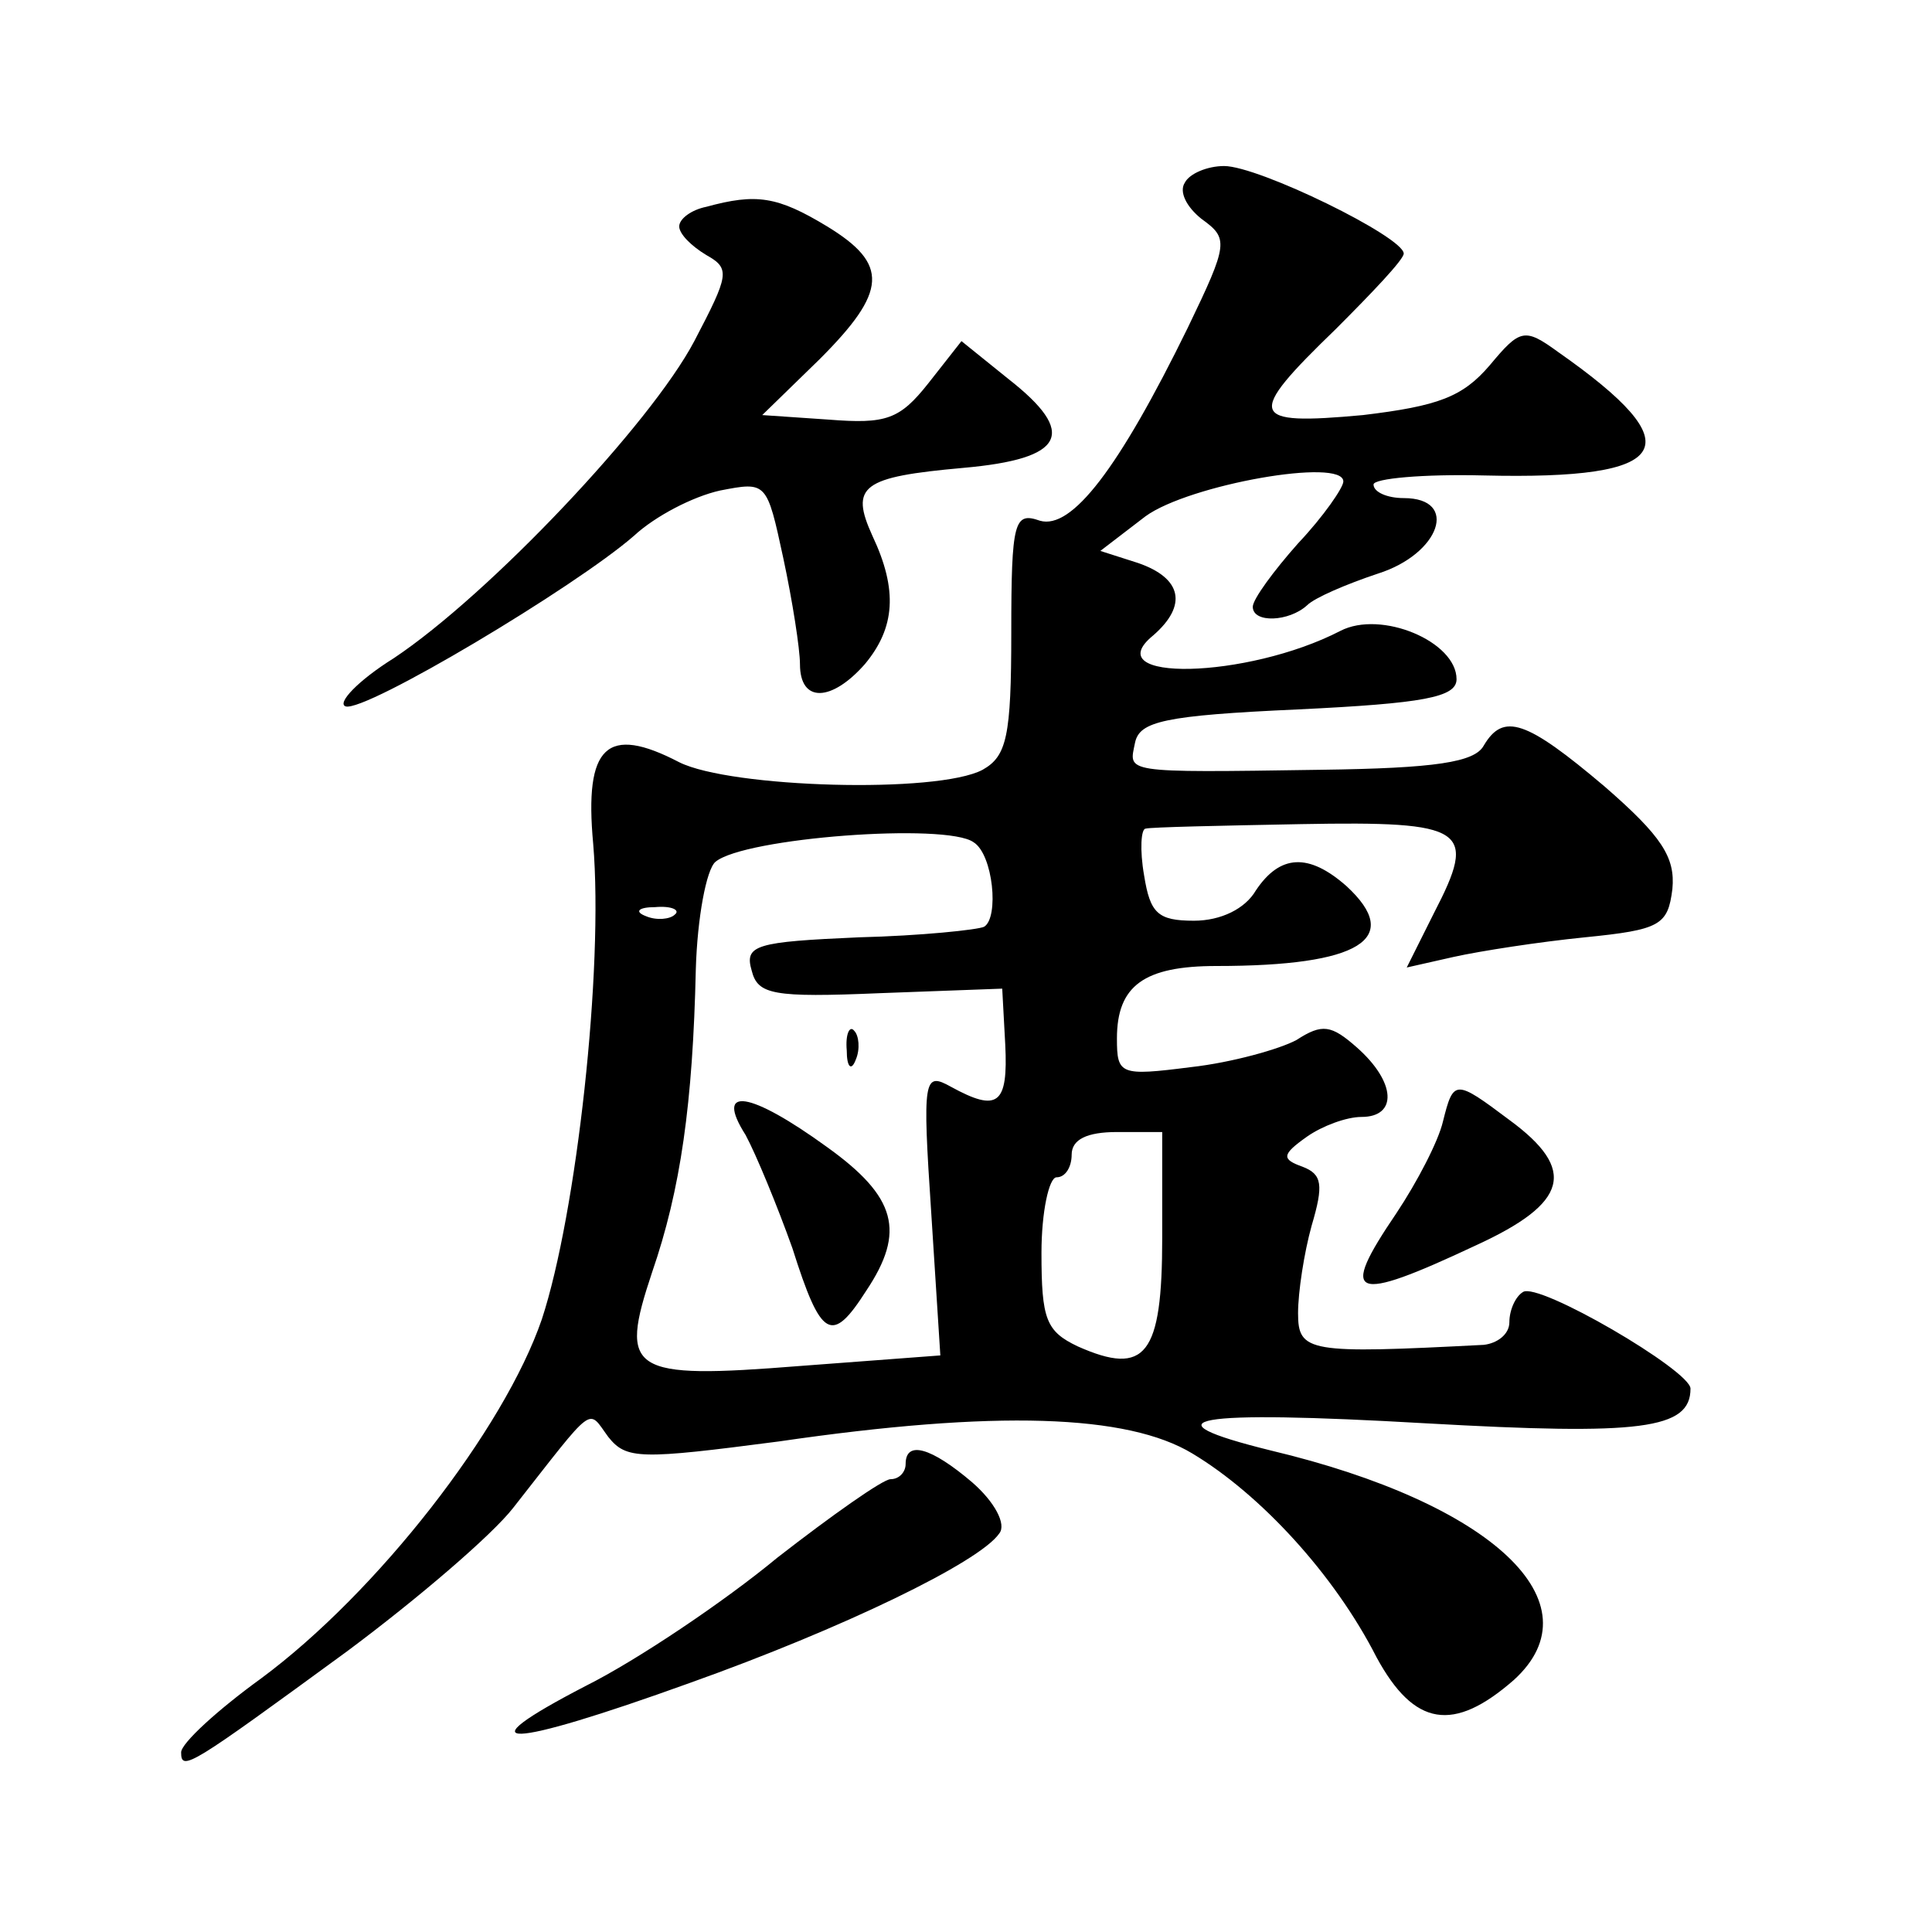 <?xml version="1.0" standalone="no"?>
<!DOCTYPE svg PUBLIC "-//W3C//DTD SVG 20010904//EN"
 "http://www.w3.org/TR/2001/REC-SVG-20010904/DTD/svg10.dtd">
<svg version="1.0" xmlns="http://www.w3.org/2000/svg"
 width="128pt" height="128pt" viewBox="0 0 128 128"
 preserveAspectRatio="xMidYMid meet">
<g transform="translate(0,128) scale(0.1,-0.1)"
fill="#0" stroke="none">
<path d="M785 1159 c-4 -6 1 -16 11 -24 18 -13 18 -16 -9 -72 -46 -94 -77 -134
-98 -128 -17 6 -19 0 -19 -74 0 -69 -3 -82 -19 -91 -30 -16 -167 -12 -201 5 -48
25 -63 11 -57 -54 7 -83 -11 -245 -34 -315 -25 -73 -109 -181 -186 -238 -29 -21
-53 -43 -53 -49 0 -13 6 -9 110 67 47 35 96 77 110 95 55 70 49 66 63 47 12 -15
21 -15 113 -3 144 21 231 18 274 -8 45 -27 94 -80 122 -135 25 -46 51 -50 91 -15
56 51 -14 117 -161 152 -85 21 -53 27 103 18 142 -8 175 -4 175 23 0 12 -101 71
-111 64 -5 -3 -9 -12 -9 -20 0 -8 -8 -14 -17 -15 -116 -6 -123 -5 -123 21 0 14
4 40 9 58 8 27 7 34 -6 39 -14 5 -14 8 3 20 10 7 26 13 36 13 24 0 23 23 -3 46
-17 15 -23 16 -40 5 -11 -6 -43 -15 -70 -18 -47 -6 -49 -5 -49 19 0 35 18 48 66
48 95 0 124 18 86 53 -25 22 -44 21 -60 -3 -7 -12 -23 -20 -41 -20 -24 0 -29 5
-33 30 -3 17 -2 31 1 31 3 1 50 2 103 3 110 2 117 -3 88 -59 l-18 -36 31 7 c18
4 57 10 87 13 50 5 55 8 58 32 2 21 -7 35 -45 68 -52 44 -67 49 -80 27 -6 -11 -32
-15 -108 -16 -133 -2 -127 -2 -123 18 3 14 19 18 108 22 83 4 105 8 105 20 0 25
-50 46 -77 32 -62 -32 -162 -34 -124 -3 23 20 19 38 -10 48 l-25 8 30 23 c29 21
131 39 131 23 0 -4 -13 -23 -30 -41 -16 -18 -30 -37 -30 -42 0 -11 24 -10 36 1
5 5 26 14 47 21 41 13 54 50 17 50 -11 0 -20 4 -20 9 0 4 33 7 73 6 126 -3 139
19 49 82 -22 16 -25 15 -45 -9 -18 -21 -34 -27 -84 -33 -76 -7 -78 -1 -18 57 24
24 45 46 45 50 0 11 -96 58 -119 58 -11 0 -23 -5 -26 -11z m-140 -437 c13 -8 17
-50 7 -56 -4 -2 -42 -6 -83 -7 -68 -3 -76 -5 -71 -22 4 -16 14 -18 85 -15 l81 3
2 -37 c2 -40 -5 -45 -36 -28 -18 10 -19 6 -13 -84 l6 -94 -93 -7 c-113 -9 -120
-4 -98 62 19 55 27 112 29 201 1 34 7 66 13 71 19 16 153 26 171 13z m-198 -48
c-3 -3 -12 -4 -19 -1 -8 3 -5 6 6 6 11 1 17 -2 13 -5z m323 -214 c0 -78 -11 -92
-56 -72 -21 10 -24 18 -24 62 0 27 5 50 10 50 6 0 10 7 10 15 0 10 10 15 30 15
l30 0 0 -70z M561 584 c0 -11 3 -14 6 -6 3 7 2 16 -1 19 -3 4 -6 -2 -5 -13z M494
528 c7 -13 21 -47 31 -75 19 -60 26 -64 49 -28 26 39 20 62 -26 95 -51 37 -75 41
-54 8z M468 1143 c-10 -2 -18 -8 -18 -13 0 -5 8 -13 18 -19 16 -9 15 -13 -8 -57
-29 -55 -136 -168 -199 -210 -24 -15 -38 -30 -32 -32 13 -4 152 79 191 113 14 13
39 26 57 30 31 6 31 6 42 -45 6 -28 11 -60 11 -70 0 -26 21 -25 43 0 20 24 22 49
5 85 -15 33 -7 39 60 45 68 6 76 23 30 59 l-31 25 -22 -28 c-19 -24 -28 -27 -66
-24 l-44 3 38 37 c45 45 46 63 5 88 -33 20 -47 22 -80 13z M956 537 c-3 -13 -17
-40 -31 -61 -38 -56 -30 -60 53 -21 61 28 67 50 22 83 -36 27 -37 27 -44 -1z M600
310 c0 -5 -4 -10 -10 -10 -5 0 -39 -24 -75 -52 -35 -29 -93 -68 -127 -85 -83 -43
-53 -42 69 2 101 36 192 80 205 99 5 6 -3 21 -18 34 -27 23 -44 28 -44 12z"/>
</g>
</svg>
